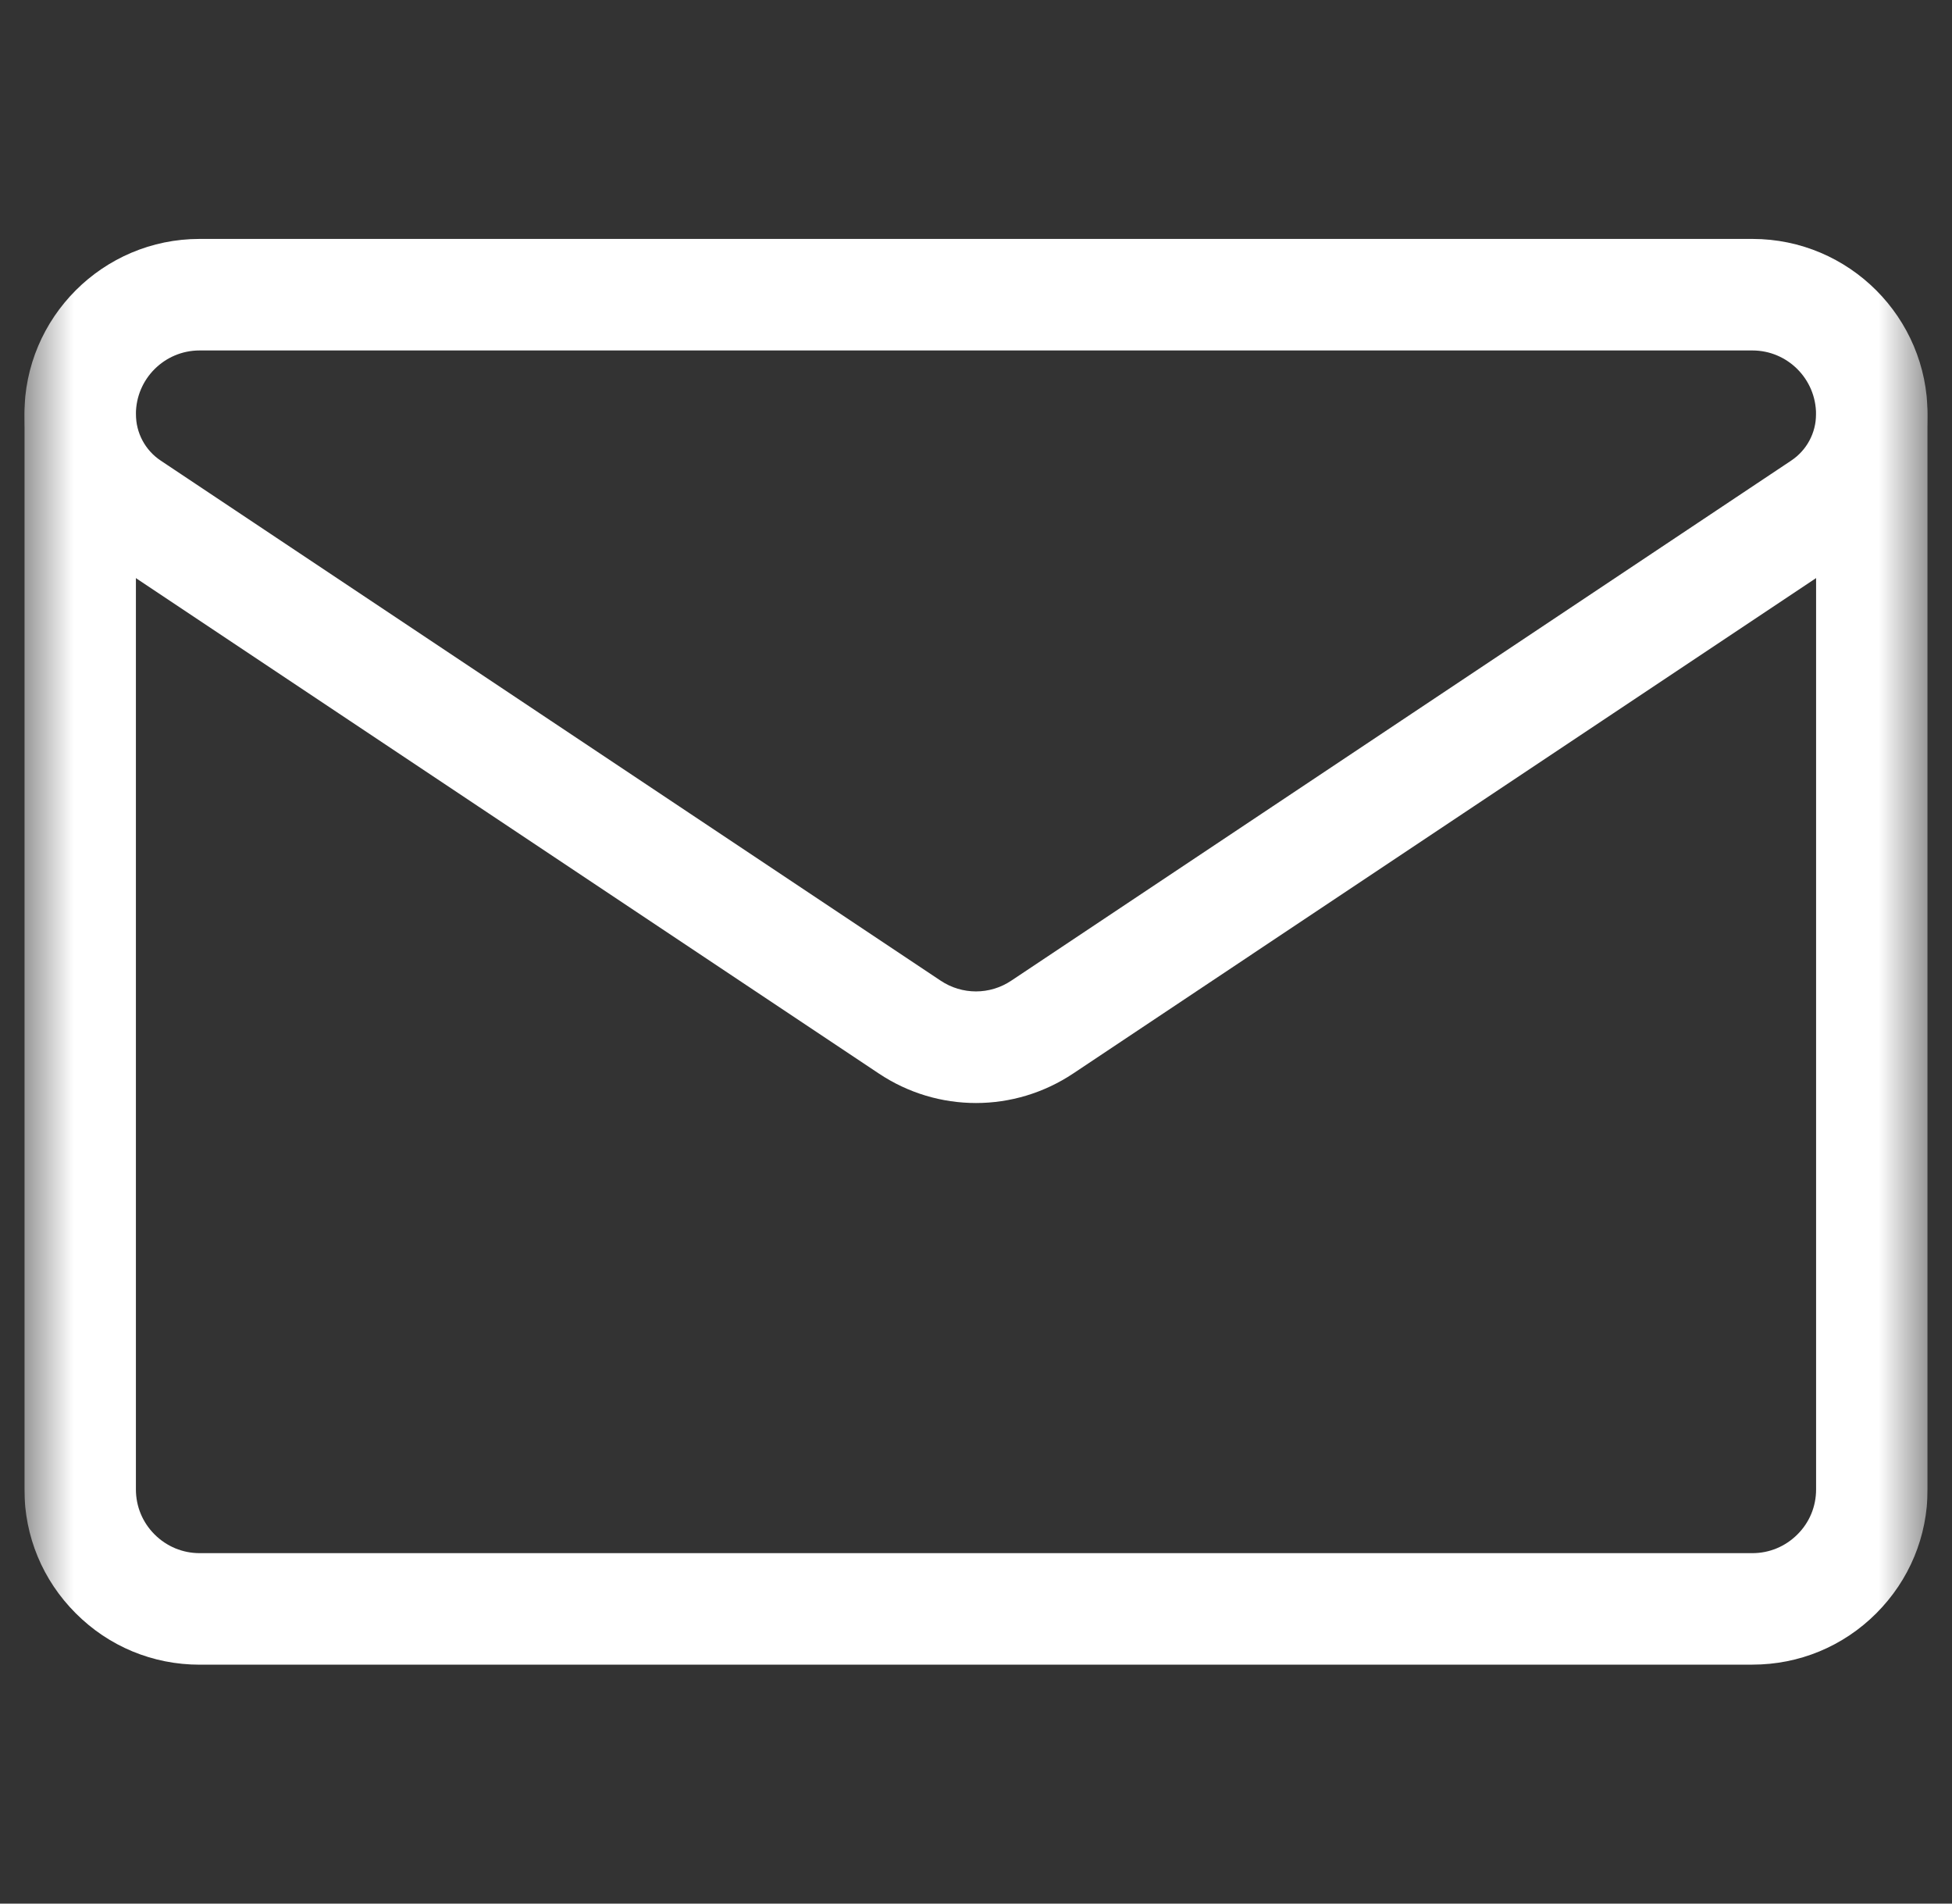 <?xml version="1.0" encoding="UTF-8"?>
<svg xmlns="http://www.w3.org/2000/svg" width="40" height="39" viewBox="0 0 40 39" fill="none">
  <rect x="0" y="0" width="40" height="39" fill="#333333" stroke="none"/>
  <g clip-path="url(#clip0_330_2251)">
    <mask id="mask0_330_2251" style="mask-type:luminance" maskUnits="userSpaceOnUse" x="0" y="0" width="40" height="39">
      <path d="M39.5 0H0.5V39H39.5V0Z" fill="white"></path>
    </mask>
    <g mask="url(#mask0_330_2251)">
      <path d="M20 22.598C19.306 22.598 18.613 22.397 18.008 21.993C16.278 20.839 13.134 18.744 10.017 16.666C6.797 14.519 3.606 12.391 2.027 11.339C1.071 10.701 0.5 9.635 0.5 8.486C0.5 6.505 2.11 4.895 4.089 4.895H35.911C37.889 4.895 39.499 6.505 39.499 8.484C39.499 9.635 38.929 10.701 37.972 11.339C36.429 12.368 33.342 14.426 30.194 16.524C27.009 18.648 23.762 20.813 21.992 21.993C21.387 22.396 20.693 22.598 20 22.598L20 22.598ZM4.089 7.18C3.37 7.18 2.785 7.765 2.785 8.484C2.785 8.869 2.975 9.225 3.294 9.437C4.872 10.489 8.064 12.617 11.284 14.764C14.401 16.842 17.545 18.938 19.275 20.091C19.715 20.385 20.284 20.385 20.723 20.091C22.493 18.911 25.74 16.747 28.925 14.623C32.073 12.524 35.16 10.466 36.704 9.437C37.023 9.225 37.214 8.869 37.214 8.486C37.214 7.765 36.629 7.18 35.91 7.18H4.089Z" fill="white"></path>
      <path d="M35.91 34.105H4.091C3.131 34.105 2.229 33.731 1.552 33.052C0.874 32.375 0.5 31.474 0.5 30.514V8.485C0.5 7.854 1.011 7.343 1.643 7.343C2.274 7.343 2.785 7.854 2.785 8.485V30.514C2.785 30.863 2.921 31.19 3.167 31.436C3.414 31.683 3.742 31.82 4.091 31.82H35.91C36.258 31.82 36.586 31.683 36.832 31.437C37.08 31.191 37.215 30.863 37.215 30.514V8.485C37.215 7.854 37.726 7.343 38.357 7.343C38.989 7.343 39.5 7.854 39.5 8.485V30.514C39.5 31.474 39.126 32.375 38.448 33.053C37.771 33.73 36.869 34.104 35.91 34.104L35.91 34.105Z" fill="white"></path>
    </g>
  </g>
  <defs>
    <clipPath id="clip0_330_2251">
      <rect width="39" height="39" fill="white" transform="translate(0.5)"></rect>
    </clipPath>
  </defs>
</svg>
